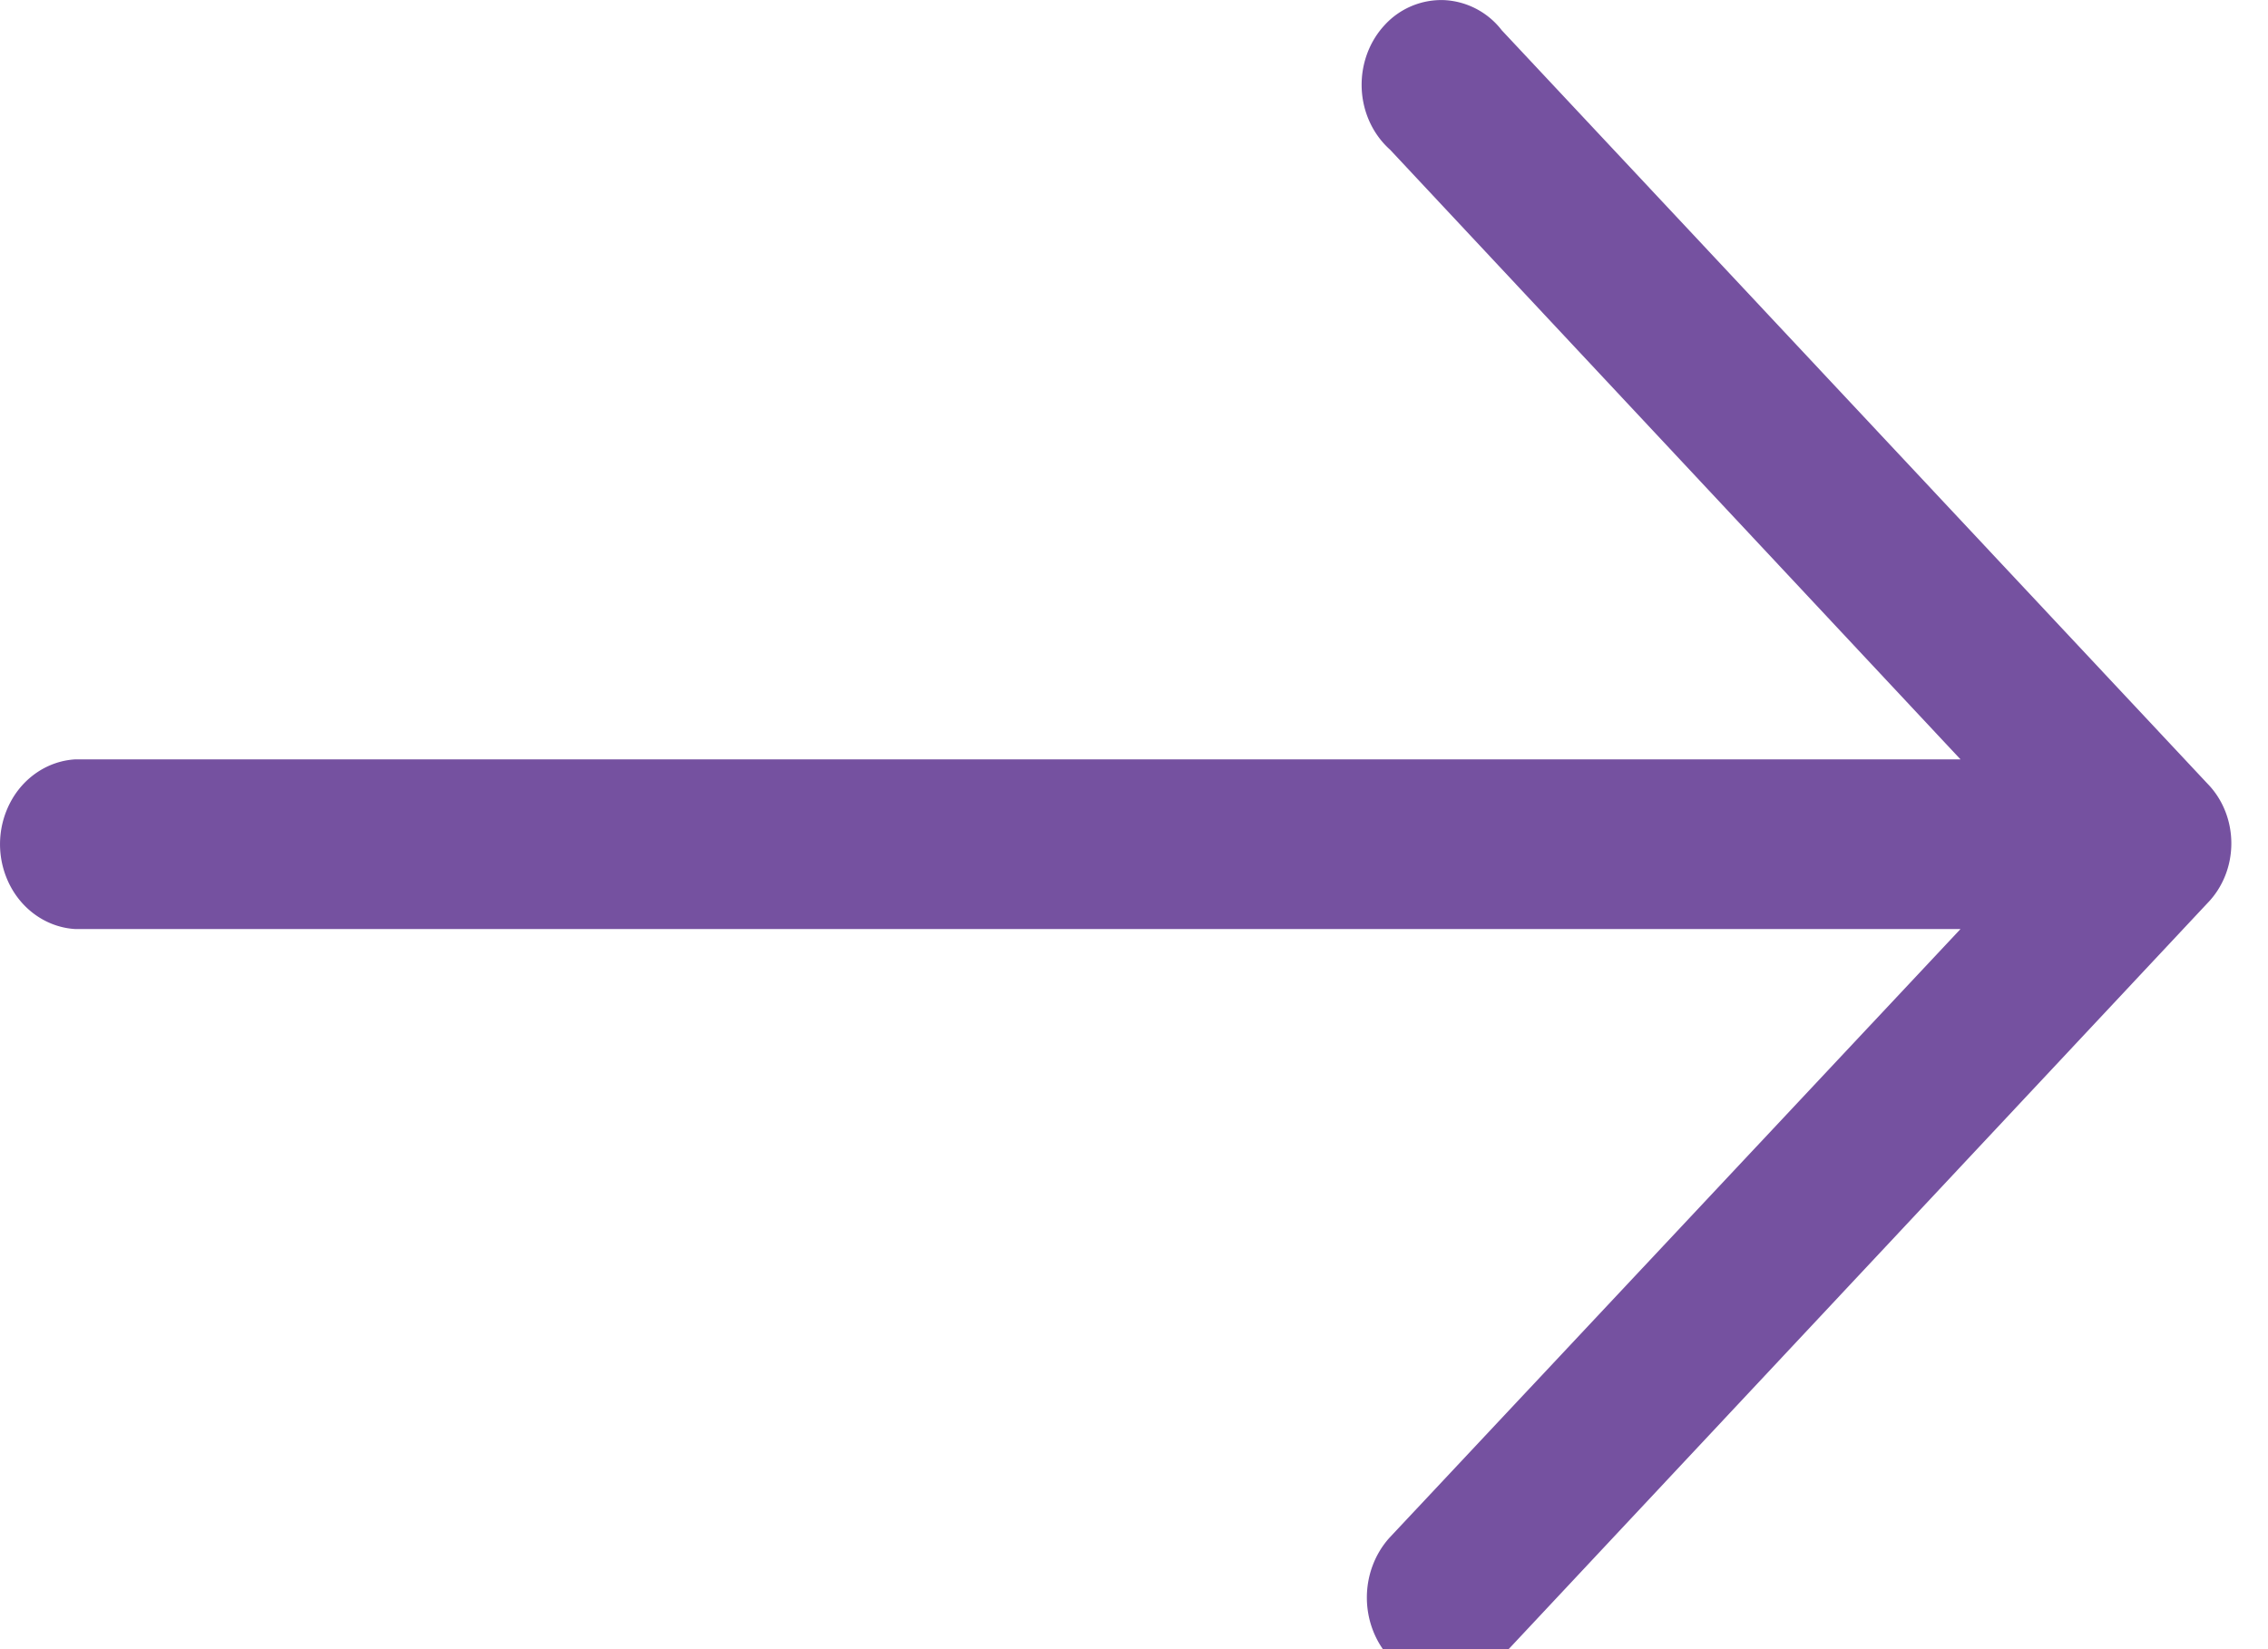 <svg xmlns="http://www.w3.org/2000/svg" width="55" height="40" fill="none" viewBox="0 0 55 40">
  <g clip-path="url(#a)">
    <path fill="#7551A0" d="M36.423.74a1.879 1.879 0 0 0-1.391-.737 1.861 1.861 0 0 0-1.449.6c-.382.408-.585.97-.561 1.545.024.577.275 1.116.69 1.485l13.831 14.785H1.828c-.664.038-1.265.438-1.586 1.06a2.183 2.183 0 0 0 0 1.996c.322.622.922 1.022 1.586 1.06h45.715L33.691 37.302c-.349.39-.544.908-.544 1.447 0 .538.195 1.057.544 1.447.359.385.847.6 1.355.6s.996-.215 1.355-.6l17.133-18.293c.368-.378.577-.9.577-1.447s-.208-1.069-.577-1.447L36.423.739Z"/>
  </g>
  <defs>
    <clipPath id="a">
      <path fill="#FFF" d="M0 0h55v40H0z"/>
    </clipPath>
  </defs>
</svg>
